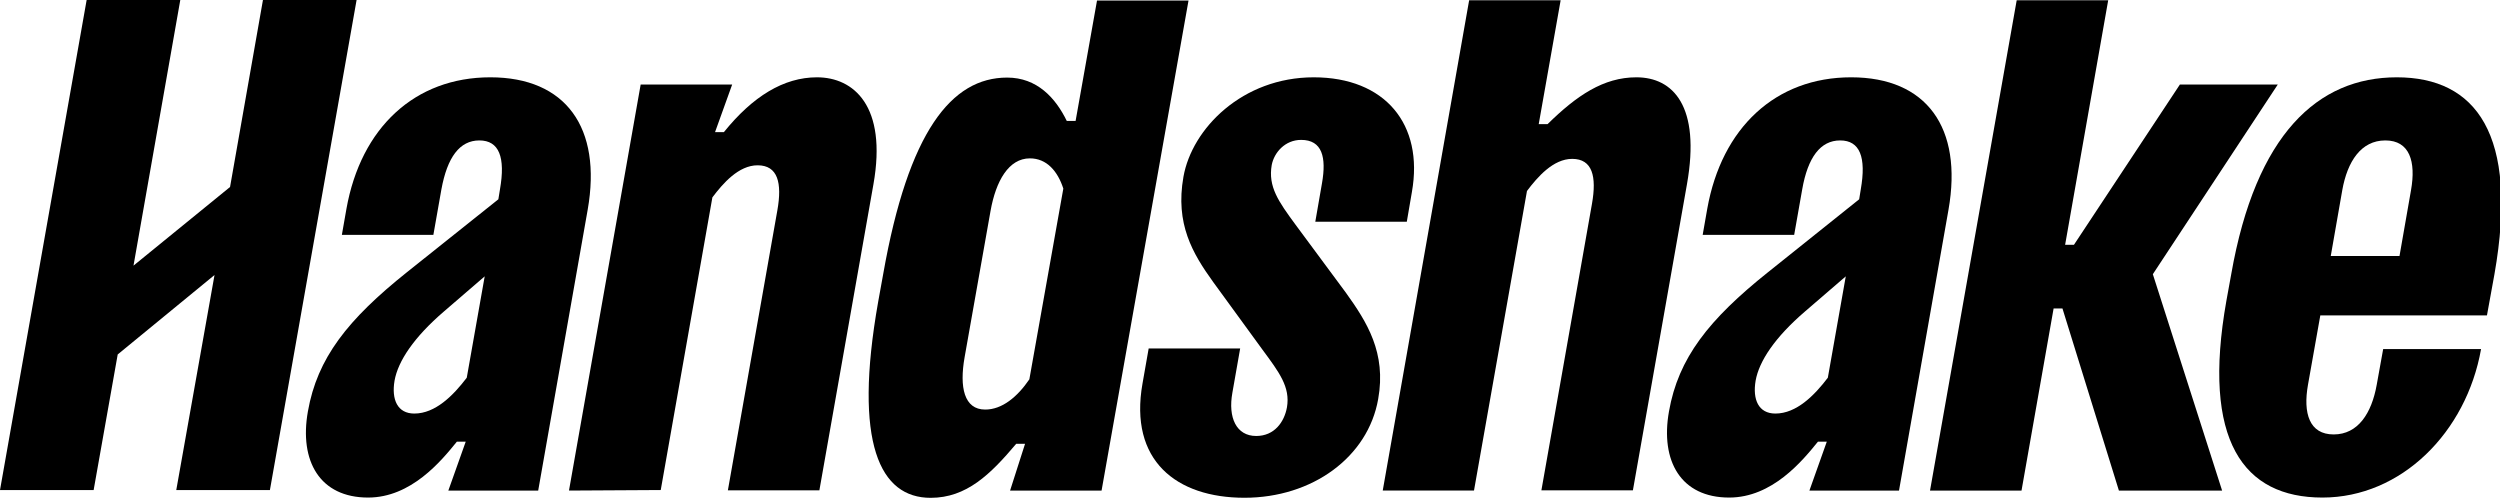 <?xml version="1.0" encoding="UTF-8"?>
<svg id="Layer_1" data-name="Layer 1" xmlns="http://www.w3.org/2000/svg" viewBox="0 0 747 148.75">
  <path d="M78.57,0l-9.83,55.87-28.85,23.5L53.87,0h-27.98L0,146.43h27.98l7.19-40.52,28.93-23.74-11.43,64.26h27.98L106.55,0h-27.98Z"/>
  <path d="M144.83,82.57l-12.15,10.47c-9.03,7.75-13.75,14.87-14.79,20.7-.96,5.68.88,9.83,5.91,9.83,6.31,0,11.67-5.44,15.67-10.71l5.36-30.29h0ZM133.96,146.59l5.2-14.63h-2.64c-4.72,5.83-13.67,16.71-26.54,16.71-14.39,0-20.62-10.87-17.98-25.74,2.8-15.91,11.83-27.42,29.65-41.64l27.26-21.74.48-2.96c1.68-9.59-.24-14.63-6.15-14.63s-9.59,5.04-11.35,14.63l-2.4,13.59h-27.34l1.36-7.75c4.32-24.3,20.46-39.33,43-39.33s33.41,15.03,29.09,39.57l-14.79,83.93h-26.86Z"/>
  <path d="M170.01,146.59l21.42-121.33h27.34l-5.12,14.23h2.64c8.63-10.71,17.9-16.39,27.82-16.39,10.95,0,21.02,8.55,16.87,31.97l-16.15,91.44h-27.34l14.79-83.69c1.44-8.15.16-13.43-5.91-13.43-5.68,0-10.39,5.44-13.51,9.59l-15.43,87.44-27.42.16h0Z"/>
  <path d="M317.72,56.35c-1.68-5.2-4.96-9.03-9.99-9.03-6.31,0-10.15,6.71-11.75,15.67l-7.75,43.72c-1.6,9.03-.16,15.67,6.15,15.67,5.04,0,9.59-3.76,13.19-9.03l10.15-56.99h0ZM329.15,146.59h-27.34l4.48-13.99h-2.64c-7.75,9.19-14.87,16.15-25.58,16.15-15.11,0-23.18-16.15-15.67-58.59l1.52-8.39c7.51-42.44,20.38-58.59,37.01-58.59,8.95,0,14.47,6.07,17.82,12.95h2.64L327.79.16h27.34l-25.98,146.43h0Z"/>
  <path d="M420.35,66.26h-27.34l2-11.51c1.36-7.75.08-12.95-6.23-12.95-4.8,0-8.07,3.76-8.79,7.51-1.12,6.47,2,10.87,7.11,17.82l15.03,20.3c6.31,8.79,12.15,17.98,9.67,31.81-3.04,17.34-19.66,29.49-39.97,29.49s-34.53-11.11-30.45-34.13l1.84-10.47h27.34l-2.32,13.19c-1.36,7.51,1.2,12.95,7.11,12.95,5.44,0,8.39-4.16,9.19-8.55,1.04-6.07-2.32-10.47-7.27-17.18l-14.79-20.3c-6.15-8.55-11.35-17.34-8.87-31.41,2.56-14.47,17.66-29.73,38.93-29.73s32.93,13.99,29.33,34.29l-1.52,8.87h0Z"/>
  <path d="M633.13,146.59l-16.87-54.43h-2.64l-9.59,54.43h-27.34L602.59.08h27.34l-12.87,73.06h2.64l31.65-47.88h29.25l-37.33,56.67,20.7,64.66h-30.85Z"/>
  <path d="M696.43,76.49h20.54l3.44-19.66c1.52-8.55-.4-14.87-7.67-14.87s-11.35,6.31-12.87,14.87l-3.44,19.66ZM743.11,94.24h-49.8l-3.68,20.7c-1.52,8.55.4,14.87,7.67,14.87s11.35-6.31,12.87-14.87l1.92-10.63h29.25c-4.4,24.86-23.82,44.36-47.4,44.36s-36.13-16.95-28.69-58.83l1.44-7.91c7.35-41.88,25.9-58.83,49.48-58.83s36.53,16.95,29.17,58.83l-2.24,12.31h0Z"/>
  <path d="M413.16,146.59L438.98.08h27.34l-6.55,37.01h2.64c8.71-8.55,16.71-13.99,26.54-13.99,10.95,0,19.26,8.55,15.11,31.97l-16.15,91.44h-27.34l15.11-85.61c1.44-8.15.16-13.43-5.91-13.43-5.68,0-10.39,5.44-13.51,9.59l-15.83,89.52h-27.26Z"/>
  <path d="M551.52,82.57l-12.15,10.47c-9.03,7.75-13.75,14.87-14.79,20.7-.96,5.68.88,9.83,5.91,9.83,6.31,0,11.67-5.44,15.67-10.71l5.36-30.29h0ZM540.65,146.59l5.2-14.63h-2.64c-4.72,5.83-13.67,16.71-26.54,16.71-14.39,0-20.62-10.87-17.98-25.74,2.8-15.91,11.83-27.42,29.65-41.64l27.18-21.74.48-2.96c1.68-9.59-.24-14.63-6.15-14.63s-9.67,5.04-11.35,14.63l-2.4,13.59h-27.34l1.36-7.75c4.32-24.3,20.46-39.33,43-39.33s33.41,15.03,29.09,39.57l-14.79,83.93h-26.78Z"/>
</svg>
